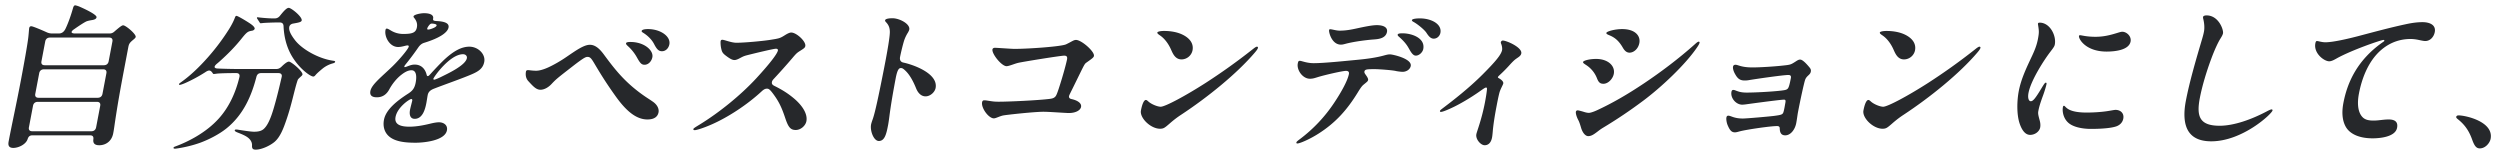 <svg xmlns="http://www.w3.org/2000/svg" width="375" height="23" fill="none"><path fill="#26282B" d="M373.594 20.82c-.116.612-.777 1.438-1.617 1.438-.504 0-.801-.33-1.146-1.297-.439-1.226-1.023-2.193-2.192-3.112-.209-.166-.215-.26-.202-.33.018-.095.137-.213.329-.213 1.08 0 5.316.943 4.828 3.513M347.303 6.507c.044-.236.115-.353.235-.353.096 0 .187.023.394.07.438.095.65.118.89.118 1.176 0 3.539-.566 4.802-.896 2.425-.636 4.83-1.297 7.257-1.815.876-.189 1.69-.307 2.506-.307.96 0 2.045.354 1.83 1.486-.139.73-.687 1.344-1.431 1.344-.312 0-.953-.166-1.232-.213a6 6 0 0 0-.942-.094c-2.064 0-3.737.849-5.029 2.216-1.386 1.486-2.298 3.631-2.745 5.99-.287 1.508-.14 2.758.493 3.465.434.495 1.069.566 1.717.566.768 0 1.471-.165 2.239-.165.744 0 1.472.212 1.275 1.25-.264 1.391-2.628 1.58-3.66 1.58-1.92 0-3.272-.59-3.929-1.557-.578-.872-.768-2.145-.468-3.725.591-3.112 2.087-6.437 5.857-9.101.166-.118.271-.165.289-.26.013-.07-.026-.118-.122-.118-.36 0-4.803 1.533-7.004 2.76-.295.164-.757.447-1.141.447-.768 0-2.363-1.202-2.081-2.688M330.46 2.546c.032-.165.261-.236.525-.236 1.8 0 2.568 2.146 2.465 2.688-.035.189-.152.425-.392.802-.343.542-.865 1.65-1.361 2.994-.68 1.816-1.37 4.056-1.728 5.942-.528 2.782.008 4.126 2.984 4.126 2.112 0 4.711-.92 7.003-2.122.401-.212.639-.33.807-.33.096 0 .126.094.113.165-.094.495-4.502 4.622-9.182 4.622-1.824 0-2.884-.613-3.468-1.58-.673-1.132-.672-2.783-.354-4.456.56-2.948 1.561-6.32 2.437-9.29.133-.448.22-.779.287-1.132.121-.637.019-1.368-.087-1.816-.041-.165-.067-.283-.049-.377m-24.762.99c.013-.07.075-.141.243-.141 1.56 0 2.532 1.957 2.281 3.277-.044.236-.152.425-.662 1.085-.858 1.108-2.918 4.244-3.285 6.177-.161.85.075 1.25.339 1.25.336 0 .676-.4 1.587-1.91.455-.754.549-.872.669-.872s.126.094.099.236c-.044.235-.264 1.013-.509 1.674-.547 1.485-.636 1.957-.717 2.381-.067.354.019.66.216 1.391.086.307.134.684.067 1.038-.112.59-.762 1.108-1.506 1.108s-1.254-.731-1.589-1.745c-.456-1.391-.378-3.442-.123-4.786.363-1.91 1.18-3.56 2.029-5.376.406-.873.688-1.604.854-2.476.17-.896.172-1.155.04-1.98-.021-.142-.046-.26-.033-.33m12.655 1.226c.624 0 1.387.66 1.235 1.462-.26 1.368-2.591 1.51-3.599 1.51-3.144 0-4.221-1.91-4.141-2.335a.14.14 0 0 1 .143-.118c.264 0 .939.236 2.331.236 1.2 0 2.157-.236 3.227-.566.536-.165.66-.189.804-.189m-5.374 12.12c.84 0 2.001-.048 3.113-.213.618-.094 1.044-.188 1.236-.188.768 0 1.317.519 1.165 1.32-.094.495-.443.943-1.06 1.156-.974.33-2.807.377-3.791.377-1.32 0-2.731-.283-3.441-.967-.753-.707-.868-1.745-.765-2.287.027-.141.064-.212.16-.212.288 0 .335 1.014 3.383 1.014m-27.375-7.971c-1.056 0-1.378-1.084-1.655-1.65-.395-.826-.937-1.51-1.553-1.934-.276-.188-.445-.306-.419-.448.027-.141.477-.236 1.005-.236.984 0 1.985.165 2.797.566 1.14.566 1.656 1.391 1.476 2.335a1.705 1.705 0 0 1-1.651 1.367m-3.223 10.398c-1.416 0-3.075-1.627-2.865-2.735.238-1.25.54-1.58.732-1.58.12 0 .203.071.388.236.471.425 1.388.778 1.844.778.672 0 3.745-1.65 6.724-3.56a91 91 0 0 0 7.026-5.022c.479-.378.584-.425.704-.425.072 0 .155.071.137.165-.022.118-.102.283-.442.684-2.721 3.207-7.141 6.767-11.118 9.384-.466.307-.965.66-1.772 1.368-.659.566-.83.707-1.358.707m-22.426-9.313c.032-.165.15-.283.366-.283.408 0 .836.4 2.564.4 1.104 0 3.339-.14 4.566-.282 1.15-.118 1.179-.142 1.945-.637.219-.141.409-.26.625-.26.336 0 .861.52 1.408 1.18.195.236.236.4.191.636-.098.52-.64.59-.861 1.25-.175.542-.708 2.97-1.067 4.857-.071.377-.153 1.061-.256 1.604-.188.99-.853 1.839-1.645 1.839-.576 0-.821-.354-.831-1.061-.003-.236-.153-.33-.393-.33-.984 0-4.414.495-5.548.778-.277.07-.559.165-.775.165-.504 0-.758-.307-1.06-.99-.188-.401-.273-.967-.223-1.227.04-.212.125-.283.293-.283.384 0 .832.425 2.176.425.552 0 4.066-.307 4.732-.401 1.083-.142 1.24-.212 1.355-.566.107-.306.226-1.061.275-1.32.081-.425.055-.543-.209-.543s-1.932.189-5.554.684a6 6 0 0 1-.685.07c-.96 0-1.8-1.013-1.625-1.933.036-.188.126-.283.294-.283s.361.118.747.236c.294.095.665.165 1.241.165 1.344 0 3.914-.141 5.242-.306.565-.071.79-.118.951-.33.127-.165.251-.566.439-1.556.067-.354-.131-.449-.371-.449-.768 0-4.864.59-5.956.779-.273.047-.465.047-.633.047-.672 0-1.026-.283-1.385-.92-.29-.495-.377-.92-.333-1.155m-18.995-5.07c.04-.212 1.236-.565 2.364-.565 1.944 0 2.783 1.013 2.577 2.098-.161.849-.825 1.438-1.473 1.438-.432 0-.738-.283-1.009-.754-.56-.967-1.134-1.486-1.979-1.84-.468-.188-.502-.259-.48-.377m13.978 1.462c-.017.095-.073.26-.308.613-1.778 2.665-5.484 6.13-8.25 8.182a70 70 0 0 1-5.86 3.938c-.352.212-.518.33-.884.613-.589.448-.946.684-1.402.684-.432 0-.862-.52-1.078-1.274-.086-.306-.251-.825-.375-1.06-.354-.66-.433-1.133-.397-1.321.022-.118.112-.212.28-.212.12 0 .713.165 1.007.259.318.094.506.118.674.118.144 0 .57-.094 1.228-.4 2.237-1.038 4.471-2.312 7.111-4.08 2.421-1.627 5.077-3.608 7.533-5.8.289-.26.46-.401.604-.401.072 0 .131.07.117.141m-15.513 2.452c1.776 0 2.875 1.038 2.646 2.24-.139.731-.834 1.486-1.554 1.486-.504 0-.728-.212-.971-.825a4.16 4.16 0 0 0-1.616-1.981c-.426-.283-.489-.33-.462-.472.035-.188.901-.448 1.957-.448m-16.726 12.945c-.6 0-1.386-.92-1.247-1.65.085-.448.805-2.217 1.302-4.834.206-1.085.283-1.745.291-1.91.012-.188-.023-.26-.143-.26s-.367.166-.867.52c-1.526 1.084-3.083 1.957-3.956 2.38-.925.449-1.679.755-1.943.755-.096 0-.159-.047-.141-.141.022-.118.132-.189.749-.66 1.207-.92 3.568-2.735 5.642-4.81 1.955-1.957 2.796-2.971 2.93-3.679.036-.188-.008-.589-.122-.872-.05-.118-.08-.212-.066-.283.027-.141.145-.26.289-.26.576 0 2.947 1.038 2.777 1.934-.072.377-.415.543-.805.825-.195.142-.423.33-1.061 1.038a22 22 0 0 1-1.364 1.367c-.204.19-.265.26-.278.33s.073.118.16.166c.411.235.694.518.644.778-.04.212-.42.825-.571 1.367-.174.66-.33 1.486-.487 2.31-.229 1.204-.44 2.571-.514 3.467-.054.66-.09.849-.112.967-.134.707-.507 1.155-1.107 1.155m-9.73-19.028c1.728 0 3.343.849 3.092 2.17-.08.424-.454.872-1.006.872-.456 0-.768-.377-1.101-.896-.319-.472-1.338-1.297-1.904-1.604-.217-.117-.276-.188-.258-.282.04-.213.769-.26 1.177-.26m-13.608 1.769c.018-.095.051-.142.171-.142.264 0 .872.212 1.424.212.912 0 1.683-.141 2.635-.353.775-.165 2.154-.472 2.922-.472 1.08 0 1.656.377 1.535 1.014-.193 1.014-1.382 1.085-1.967 1.132-.997.07-2.962.306-4.277.66-.354.094-.479.118-.671.118-1.368 0-1.83-1.863-1.772-2.17m11.023.471c1.344 0 3.422.684 3.104 2.358-.09.472-.596.99-1.124.99-.48 0-.806-.683-1.096-1.179-.359-.636-.861-1.155-1.395-1.627-.083-.07-.248-.212-.226-.33.032-.165.281-.212.737-.212m-5.725 5.753c-.009.048-.007.165.086.307.186.283.518.684.469.943-.041.212-.203.306-.658.684-.228.188-.379.353-.901 1.202-1.563 2.547-3.279 4.504-5.872 6.154-1.366.873-2.826 1.486-3.186 1.486-.12 0-.155-.071-.137-.165.022-.118.246-.283.526-.495a22.1 22.1 0 0 0 5.171-5.494c1.04-1.556 1.991-3.278 2.179-4.268.049-.26-.031-.472-.439-.472-.528 0-3.188.613-4.259.944-.382.117-.692.235-1.148.235-1.104 0-2.006-1.32-1.822-2.287.054-.283.1-.4.316-.4.264 0 1.013.353 2.069.353 1.608 0 4.939-.354 6.698-.519 1.247-.118 2.627-.306 3.765-.613.43-.118.684-.188.996-.188.36 0 3.311.636 3.1 1.744-.094.496-.621.873-1.221.873-.24 0-.779-.07-.986-.118-.573-.142-2.634-.283-3.162-.283-1.248 0-1.517.024-1.584.377m-27.43-1.838c-1.056 0-1.378-1.084-1.655-1.65-.395-.826-.937-1.51-1.553-1.934-.276-.188-.445-.306-.419-.448.027-.141.477-.236 1.005-.236.984 0 1.985.165 2.797.566 1.14.566 1.656 1.391 1.476 2.335a1.705 1.705 0 0 1-1.651 1.367m-3.223 10.398c-1.416 0-3.075-1.627-2.865-2.735.238-1.25.54-1.58.732-1.58.12 0 .203.071.388.236.471.425 1.388.778 1.844.778.672 0 3.745-1.65 6.724-3.56a91 91 0 0 0 7.026-5.022c.479-.378.584-.425.704-.425.072 0 .155.071.137.165-.022.118-.102.283-.442.684-2.721 3.207-7.141 6.767-11.118 9.384-.466.307-.965.66-1.772 1.368-.659.566-.83.707-1.358.707M149.227 7.167c.312 0 2.465.165 2.945.165 2.136 0 7.051-.353 7.737-.683.897-.425 1.134-.66 1.494-.66.816 0 2.812 1.744 2.687 2.404-.04.213-.211.354-1.153 1.014-.304.212-.382.495-2.016 3.796-.43.873-.538 1.062-.569 1.227-.027.141.028.353.351.424.9.189 1.564.613 1.456 1.179-.103.542-.847.92-1.831.92-.48 0-2.964-.19-3.78-.19-1.44 0-5.753.472-6.131.567-.503.118-1.065.424-1.329.424-.792 0-1.936-1.556-1.771-2.429.032-.165.126-.282.318-.282.264 0 .563.07 1.101.141.467.07.827.07 1.115.07 1.512 0 5.968-.211 7.617-.424.368-.047.574-.117.745-.259.171-.141.27-.283.606-1.297.682-2.075 1.147-3.89 1.237-4.362.067-.354-.013-.566-.421-.566-.552 0-6.247.92-6.926 1.085-.502.118-1.366.495-1.726.495-.744 0-2.238-1.863-2.113-2.523.023-.118.141-.236.357-.236m-16.46-4.126c.049-.26.706-.306 1.114-.306 1.032 0 2.671.848 2.51 1.697-.022.118-.064.212-.21.472a5.5 5.5 0 0 0-.504 1.014c-.195.518-.567 2.098-.665 2.617-.081.424.049.754.487.849 1.545.33 5.254 1.65 4.842 3.82-.116.612-.789 1.25-1.509 1.25-.648 0-1.13-.496-1.408-1.18-.408-1.014-.935-2.027-1.606-2.664-.326-.307-.476-.401-.668-.401-.264 0-.526.118-.8 1.556-.371 1.957-.71 3.867-.953 5.777-.052.4-.109.825-.185 1.226-.264 1.391-.524 2.381-1.388 2.381-.768 0-1.341-1.532-1.162-2.475.027-.142.096-.378.249-.802.351-.967.919-3.702 1.435-6.295.832-4.127 1.181-6.343 1.125-6.933-.026-.495-.171-.872-.507-1.25-.2-.211-.215-.259-.197-.353m-16.08 4.527c.027-.141-.071-.26-.287-.26-.36 0-3.101.661-4.312.968-.554.141-.692.235-1.064.424-.295.165-.61.306-.85.306-.264 0-.578-.117-1.208-.589-.611-.448-.671-.637-.789-1.155-.092-.401-.109-.943-.082-1.085q.04-.212.256-.212c.312 0 1.331.448 2.123.448 1.128 0 3.765-.236 5.001-.425 1.36-.212 1.509-.235 2.218-.683.518-.33.8-.425.992-.425.792 0 2.241 1.344 2.111 2.028-.045.236-.158.33-.758.707-.49.307-.576.378-1.256 1.18a93 93 0 0 1-2.652 2.97c-.27.283-.316.401-.343.542-.041.213.02.401.348.566 1.097.543 2.046 1.109 3.037 1.957 1.258 1.085 1.985 2.311 1.788 3.348-.13.684-.851 1.32-1.595 1.32-.792 0-1.12-.424-1.565-1.744-.55-1.65-.961-2.523-1.86-3.725-.479-.637-.653-.731-.893-.731-.192 0-.417.047-.796.4-2.186 2.028-5.059 3.891-7.469 4.952-1.336.59-2.326.873-2.566.873-.168 0-.231-.048-.208-.165.018-.095.103-.166.917-.66 2.852-1.746 6.104-4.34 8.521-6.956 1.996-2.17 3.142-3.655 3.241-4.174M97.192 4.362c1.896 0 3.438 1.108 3.214 2.287-.108.566-.533 1.037-1.11 1.037-.503 0-.78-.306-1.185-1.084-.385-.755-1.089-1.344-1.583-1.651-.237-.141-.295-.212-.278-.306.04-.213.51-.283.942-.283m-2.647 1.933c2.112 0 3.502 1.273 3.31 2.287-.112.59-.575 1.132-1.175 1.132-.456 0-.671-.26-1.119-1.061a6.6 6.6 0 0 0-1.333-1.698c-.287-.26-.341-.353-.319-.471.027-.142.3-.189.636-.189m-6.057.424c.792 0 1.448.59 2.06 1.415 1.604 2.17 3.026 4.032 5.683 5.966.78.565 1.172.778 1.7 1.155.679.471.946 1.085.848 1.603-.09.472-.442 1.061-1.666 1.061-1.608 0-3.092-1.155-4.707-3.395-1.253-1.745-2.106-3.065-3.25-4.999-.472-.801-.652-.99-1.036-.99-.216 0-.45.094-1.23.66-.527.377-1.206.92-2.275 1.745-1.016.802-1.301 1.037-1.874 1.65-.482.52-1.101.873-1.677.873-.648 0-1.121-.542-1.818-1.297-.458-.495-.41-1.132-.35-1.438q.039-.212.328-.212c.12 0 .63.094 1.206.094.48 0 1.14-.189 1.85-.519.868-.4 1.84-.967 2.696-1.556 1.488-1.014 2.624-1.816 3.512-1.816M63.609 1.98c.456 0 1.066.07 1.292.4.073.119.103.213.068.402-.054.283.076.353.552.377 1.403.07 1.863.424 1.76.967-.139.73-1.255 1.556-3.626 2.287-.382.118-.634.306-.93.73a41 41 0 0 1-1.835 2.453c-.155.189-.221.283-.24.377-.013.071.03.095.079.095.072 0 .148-.024.33-.095.597-.236.822-.283 1.158-.283.888 0 1.529.543 1.777 1.51.04.164.08.212.176.212s.181-.071.332-.236c.577-.637 1.694-1.84 2.386-2.452 1.124-.99 2.271-1.722 3.519-1.722 1.296 0 2.454 1.109 2.23 2.287-.193 1.014-.921 1.439-1.838 1.84-1.465.636-3.93 1.485-5.692 2.169-.673.26-.88.59-.956.99-.071.377-.123.778-.195 1.155-.157.826-.524 2.382-1.748 2.382-.744 0-.822-.731-.705-1.344.072-.377.305-1.226.336-1.391.018-.095-.003-.236-.147-.236-.264 0-2.081 1.226-2.359 2.688-.233 1.226.923 1.462 2.075 1.462 1.032 0 2.128-.212 3.008-.425.479-.117 1.005-.235 1.437-.235.696 0 1.335.424 1.188 1.202-.3 1.58-3.522 1.863-4.698 1.863-1.44 0-3.098-.118-4.056-1.014-.632-.59-.874-1.462-.69-2.429.29-1.532 1.957-2.853 3.651-3.937.657-.425.95-.825 1.106-1.65.116-.614.23-1.84-.635-1.84-.528 0-1.042.307-1.522.684-.703.542-1.363 1.367-1.808 2.193-.407.754-1.016 1.179-1.856 1.179-.816 0-1.085-.354-.973-.944.188-.99 1.732-2.169 3.29-3.678 1.147-1.108 2.398-2.64 2.461-2.97.027-.142-.06-.19-.18-.19-.288 0-.813.236-1.413.236-1.272 0-2.085-1.532-1.892-2.546.022-.118.064-.212.184-.212s.231.047.618.283a3.54 3.54 0 0 0 1.894.518c1.368 0 1.864-.212 2.012-.99.116-.613-.11-1.06-.442-1.462-.06-.07-.074-.118-.06-.188.049-.26 1.049-.472 1.577-.472m1.144 1.556c-.216 0-.409.26-.545.472a1 1 0 0 0-.126.283c-.022.118.045.141.165.141s.297-.047.555-.141c.387-.142.658-.307.69-.472.044-.236-.595-.283-.739-.283m4.695 4.598c-1.968 0-4.393 3.419-4.442 3.678-.014.071.02.142.117.142.144 0 .773-.283 1.012-.401.982-.495 3.687-1.721 3.897-2.83.058-.306-.176-.589-.584-.589m-22.456 3.348c-.432 0-2.234-1.25-3.372-3.348-.62-1.155-1.024-2.57-1.09-4.244-.029-.354-.213-.519-.573-.519h-.432c-.456 0-1.881.047-2.178.095l-.245.023c-.072 0-.13-.07-.165-.141l-.353-.543a.22.22 0 0 1-.04-.165c.004-.023.033-.047.08-.047h.049c.514.07 1.576.165 2.176.165h.384c.312 0 .58-.141.805-.448.694-.872 1.031-1.132 1.271-1.132.384 0 2.049 1.344 1.946 1.887-.05.26-.495.33-1.29.471-.273.047-.52.213-.574.495-.098.52.213 1.156.868 2.005 1.08 1.39 3.556 2.758 5.658 3.065.327.047.37.07.348.188-.014.071-.075.142-.328.213a4.25 4.25 0 0 0-1.569.801c-.455.378-.859.731-1.047.967-.156.189-.257.212-.329.212m-8.634 10.964c-.384 0-.578-.118-.555-.613.023-.377-.13-.707-.369-.966-.356-.401-.955-.66-1.736-.967-.246-.095-.512-.212-.485-.354.018-.094.094-.118.214-.118.072 0 .12 0 .26.024.885.141 1.958.306 2.413.306.456 0 1.017-.047 1.416-.377.598-.495 1.092-1.58 1.587-3.3.477-1.628.88-3.373 1.148-4.528.096-.377-.104-.59-.488-.59H39.17c-.384 0-.612.19-.708.566-.729 2.83-1.938 5.66-4.464 7.71-1.106.897-2.674 1.698-3.964 2.17-1.7.613-3.33.849-3.746.896-.144 0-.284-.024-.261-.142.018-.094.123-.141.252-.188 1.934-.708 4.642-2.075 6.561-4.22 1.461-1.628 2.488-3.75 3.07-6.178.1-.401-.076-.613-.46-.613h-.384c-.6 0-2.189.023-2.61.094l-.393.047c-.048 0-.091-.024-.185-.165-.318-.472-.587-.448-1.11-.094a23 23 0 0 1-2.916 1.58c-.42.188-.778.306-.898.306-.048 0-.115-.024-.098-.118.014-.07.07-.118.432-.377 1.279-.92 2.596-2.17 3.849-3.584a32.6 32.6 0 0 0 3.21-4.268c.62-.99.828-1.58.921-1.815.047-.118.108-.189.204-.189.216 0 1.765.943 2.187 1.25.421.306.569.542.542.683s-.218.26-.342.283c-.646.118-.766.118-1.649 1.226-.944 1.18-2.014 2.264-3.17 3.301-.148.142-.319.283-.49.425-.455.377-.542.707.126.73a78 78 0 0 0 3.178.072h5.568c.312 0 .546-.095.811-.354.531-.519.888-.755 1.104-.755.36 0 2.118 1.486 2.033 1.934-.014.07-.047.118-.137.212-.175.165-.517.448-.568.59-.152.424-.29.895-.677 2.428-.3 1.202-.63 2.429-1.05 3.631-.374 1.085-.896 2.57-1.827 3.301-.707.566-1.914 1.108-2.754 1.108M2 22.187c-.817 0-.781-.566-.7-.99.519-2.735 1.112-5.353 1.842-9.196.42-2.216.997-5.376 1.116-6.508.064-.59.095-1.131.117-1.25.027-.14.082-.306.322-.306.216 0 1.462.519 2.39.943.245.095.452.142.716.142h1.032c.36 0 .704-.165.966-.66.467-.944.919-2.311 1.147-3.136.083-.307.201-.425.321-.425s.55.142.747.236c.377.165 2.545 1.132 2.465 1.556-.04.212-.231.33-.58.4-.273.048-.767.119-1.034.26-.319.165-.947.566-1.722 1.109-.604.4-.51.66.114.66h5.16c.313 0 .546-.095.812-.354.745-.637 1.053-.872 1.245-.872.384 0 1.958 1.32 1.877 1.744-.022.118-.112.213-.426.472-.512.424-.596.613-.686 1.085l-.59 3.112c-.583 3.065-1.07 5.753-1.508 8.818-.074.52-.123.778-.16.967-.241 1.273-1.203 1.792-2.091 1.792-.84 0-.947-.448-.886-.896.043-.354-.056-.59-.488-.59H4.854c-.456 0-.602.26-.703.543-.253.825-1.384 1.344-2.152 1.344M16.374 5.635h-8.88c-.384 0-.64.212-.712.59l-.564 2.97c-.072.377.104.59.488.59h8.88c.384 0 .64-.213.712-.59l.564-2.97c.072-.378-.104-.59-.488-.59m-.905 4.763H6.59c-.384 0-.64.212-.711.59l-.587 3.088c-.072.377.104.59.488.59h8.88c.384 0 .64-.213.712-.59l.587-3.089c.071-.377-.104-.59-.489-.59m-.927 4.88h-8.88c-.384 0-.64.213-.711.59l-.614 3.23c-.072.377.104.59.488.59h8.88c.384 0 .64-.213.712-.59l.614-3.23c.071-.377-.104-.59-.489-.59"/></svg>
